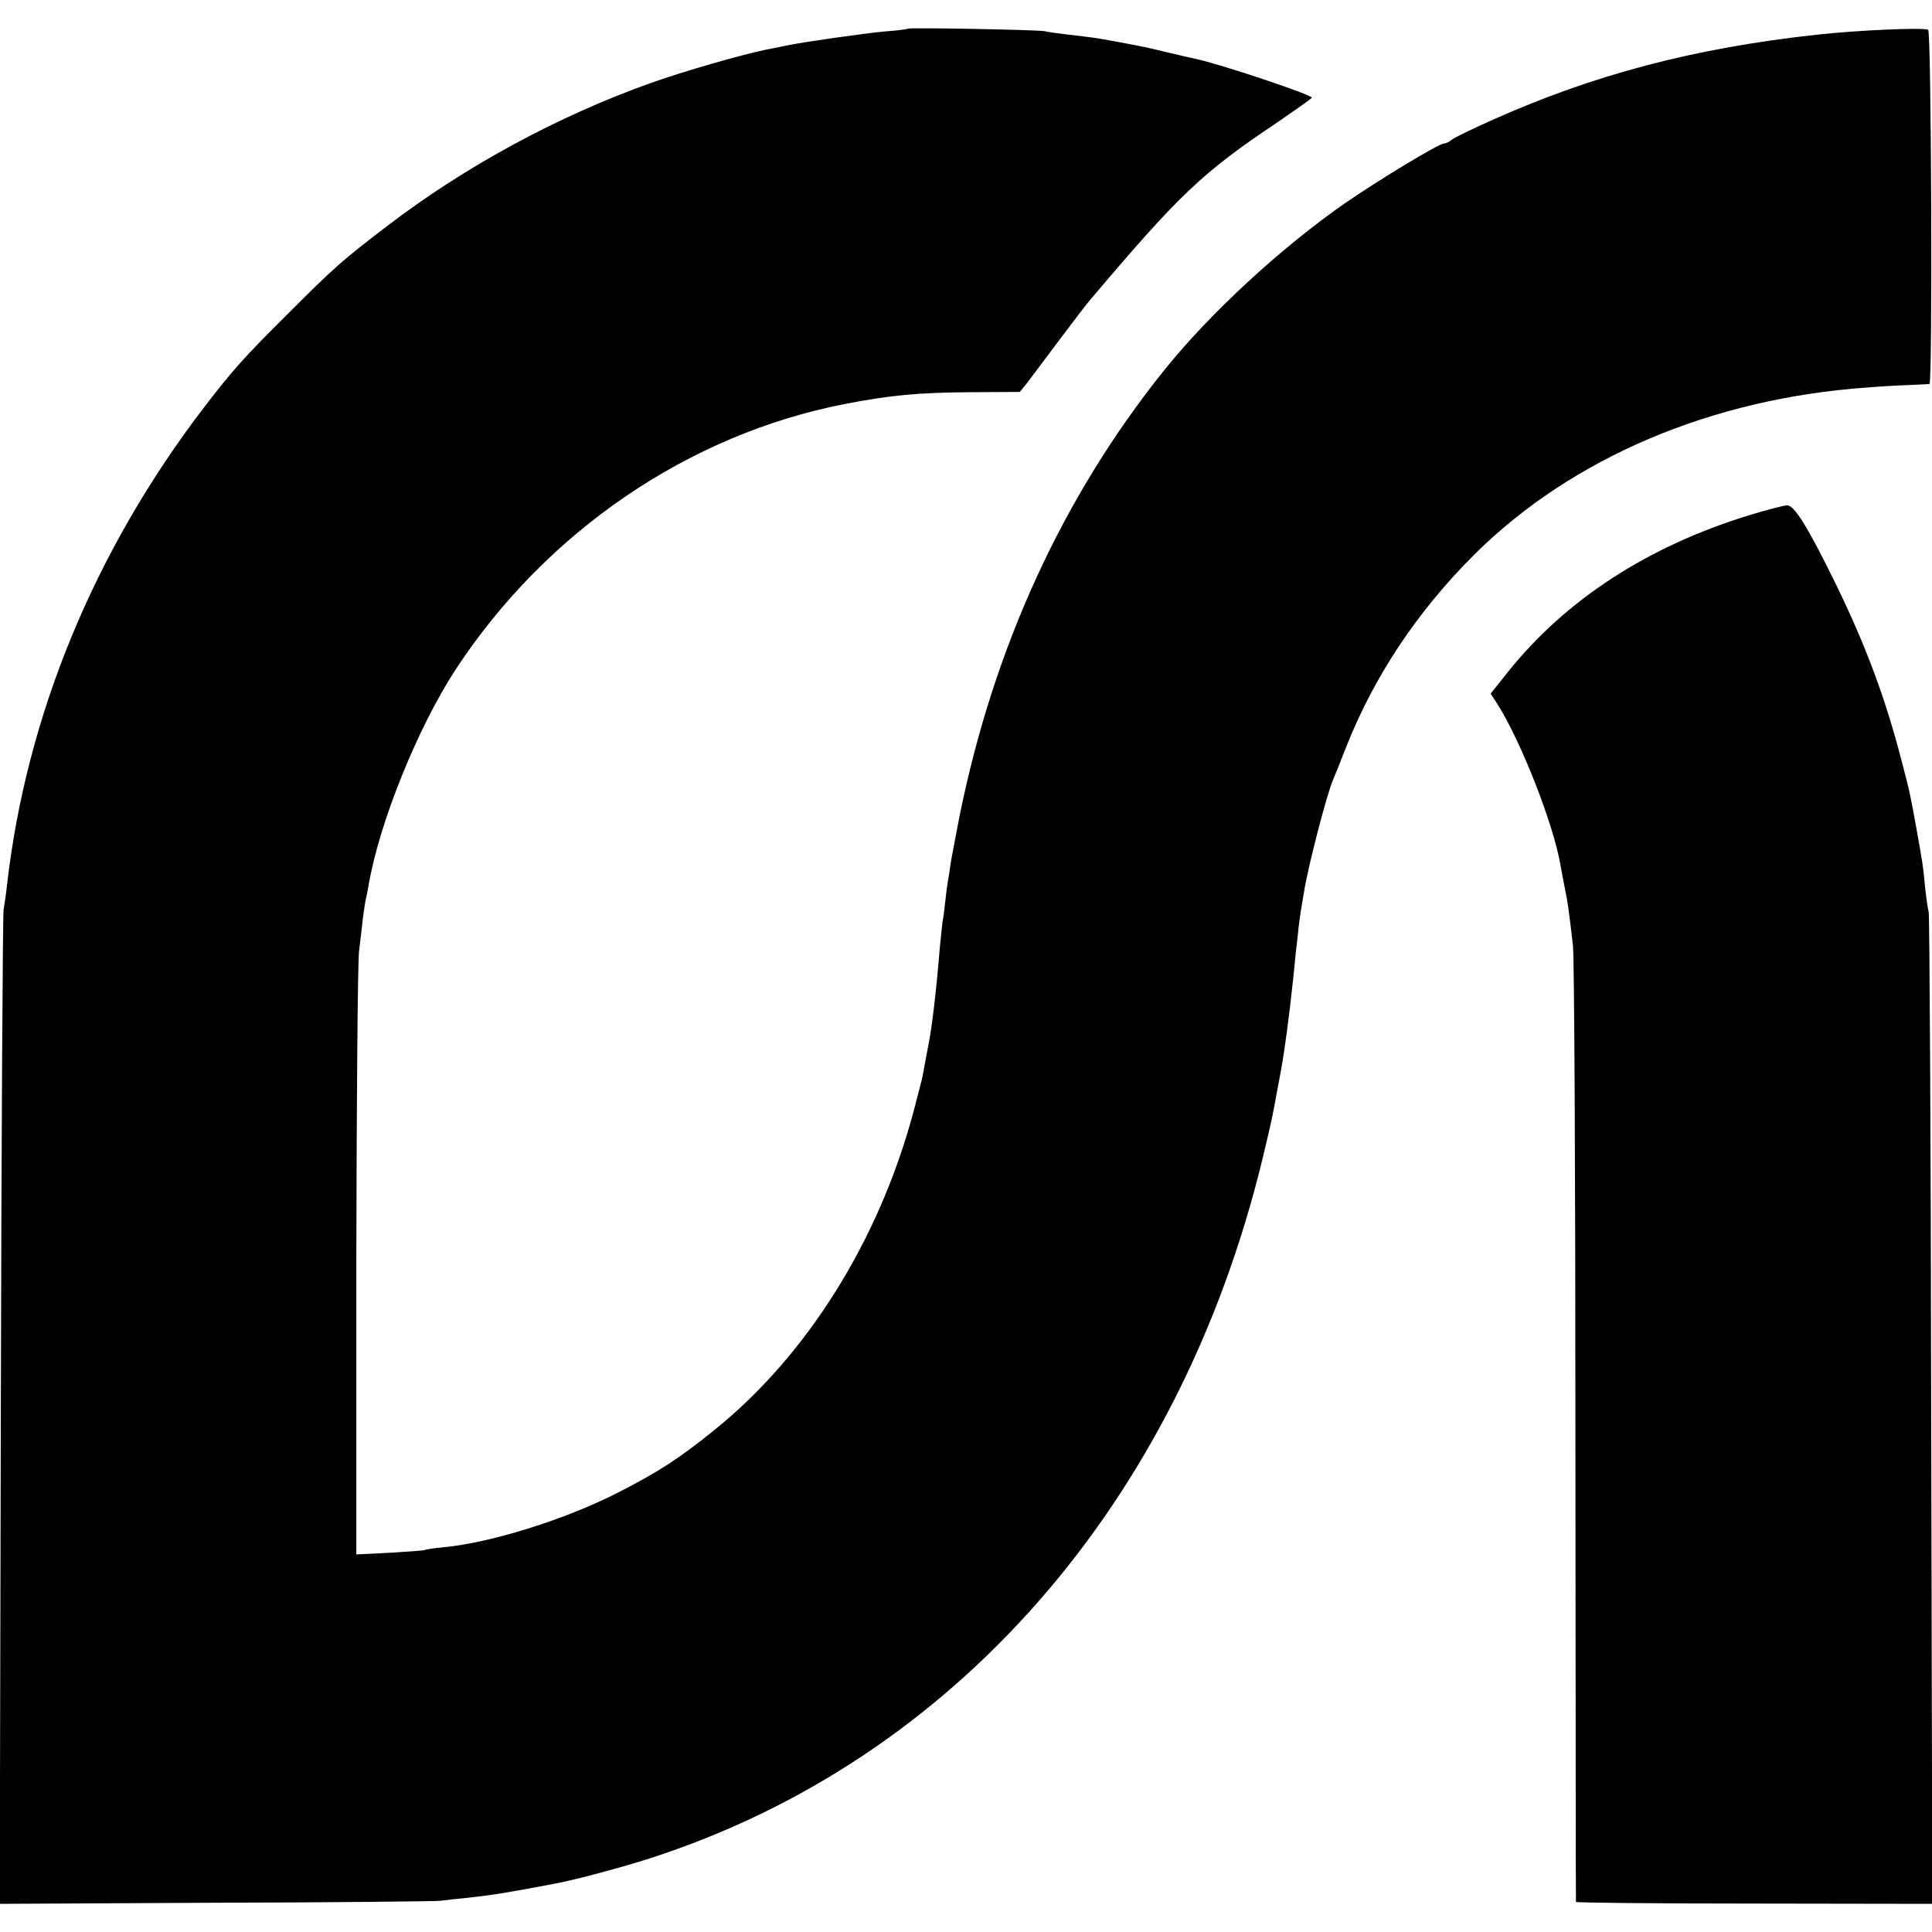 <?xml version="1.0" standalone="no"?>
<!DOCTYPE svg PUBLIC "-//W3C//DTD SVG 20010904//EN"
 "http://www.w3.org/TR/2001/REC-SVG-20010904/DTD/svg10.dtd">
<svg version="1.0" xmlns="http://www.w3.org/2000/svg"
 width="700pt" height="700pt" viewBox="0 0 700 700"
 preserveAspectRatio="xMidYMid meet">
<g transform="translate(0,700) scale(0.1,-0.1)"
fill="#000000" stroke="none">
<path d="M3289 6896 c-2 -2 -40 -7 -84 -10 -75 -7 -300 -39 -355 -51 -14 -3
-47 -10 -75 -15 -84 -17 -297 -78 -412 -119 -339 -120 -678 -304 -959 -519
-166 -127 -191 -149 -359 -317 -165 -164 -201 -205 -305 -340 -398 -520 -645
-1118 -715 -1735 -3 -30 -9 -68 -12 -85 -3 -16 -8 -834 -10 -1816 l-4 -1787
778 4 c428 1 796 5 818 7 22 3 67 8 100 11 99 11 139 18 320 52 69 13 238 58
340 91 1101 355 1916 1286 2219 2533 33 137 38 162 51 235 3 17 10 53 15 80
15 82 30 195 45 335 3 30 8 75 10 100 3 25 8 65 10 90 3 25 7 54 9 65 2 11 7
40 11 65 14 89 82 352 105 405 5 11 26 63 46 115 103 261 260 496 468 703 353
349 857 563 1421 603 50 4 119 8 155 9 36 2 68 3 71 4 11 2 7 1276 -5 1283
-14 9 -253 -1 -406 -18 -444 -49 -805 -144 -1176 -310 -71 -32 -136 -63 -145
-71 -8 -7 -21 -13 -27 -13 -19 0 -235 -131 -360 -217 -231 -161 -488 -398
-652 -602 -369 -459 -620 -1006 -744 -1621 -13 -69 -28 -145 -32 -170 -3 -25
-8 -54 -10 -65 -2 -11 -6 -42 -9 -70 -3 -27 -7 -61 -10 -75 -2 -14 -6 -56 -10
-95 -13 -159 -28 -283 -40 -345 -5 -24 -14 -74 -21 -112 -1 -10 -17 -70 -34
-135 -125 -468 -387 -886 -725 -1157 -129 -104 -203 -151 -350 -226 -191 -97
-458 -180 -628 -196 -34 -3 -65 -8 -68 -10 -4 -2 -61 -6 -127 -10 l-121 -6 0
1058 c1 583 5 1091 10 1129 5 39 11 93 14 120 4 28 8 57 10 65 2 8 7 31 10 50
38 226 178 574 317 786 327 498 843 850 1408 960 163 32 268 42 460 43 l175 1
22 27 c12 16 64 84 115 153 52 69 103 136 115 150 328 388 408 464 686 650 64
44 118 82 120 86 3 10 -336 123 -418 140 -11 2 -56 13 -100 23 -44 11 -93 22
-110 25 -16 3 -57 11 -90 17 -65 12 -74 13 -168 24 -34 4 -71 9 -82 12 -23 5
-491 14 -496 9z"/>
<path d="M6340 5134 c-369 -113 -666 -306 -876 -568 l-63 -79 25 -39 c85 -134
203 -435 228 -583 3 -16 10 -55 16 -85 11 -54 13 -68 29 -205 5 -38 9 -833 9
-1765 1 -932 1 -1698 2 -1701 0 -3 290 -6 645 -6 l646 -1 -4 1787 c-1 982 -6
1795 -9 1806 -3 11 -9 52 -13 90 -7 77 -8 81 -30 205 -24 133 -24 134 -55 253
-59 228 -129 416 -239 642 -101 206 -150 285 -176 284 -11 0 -72 -16 -135 -35z"/>
</g>
</svg>
